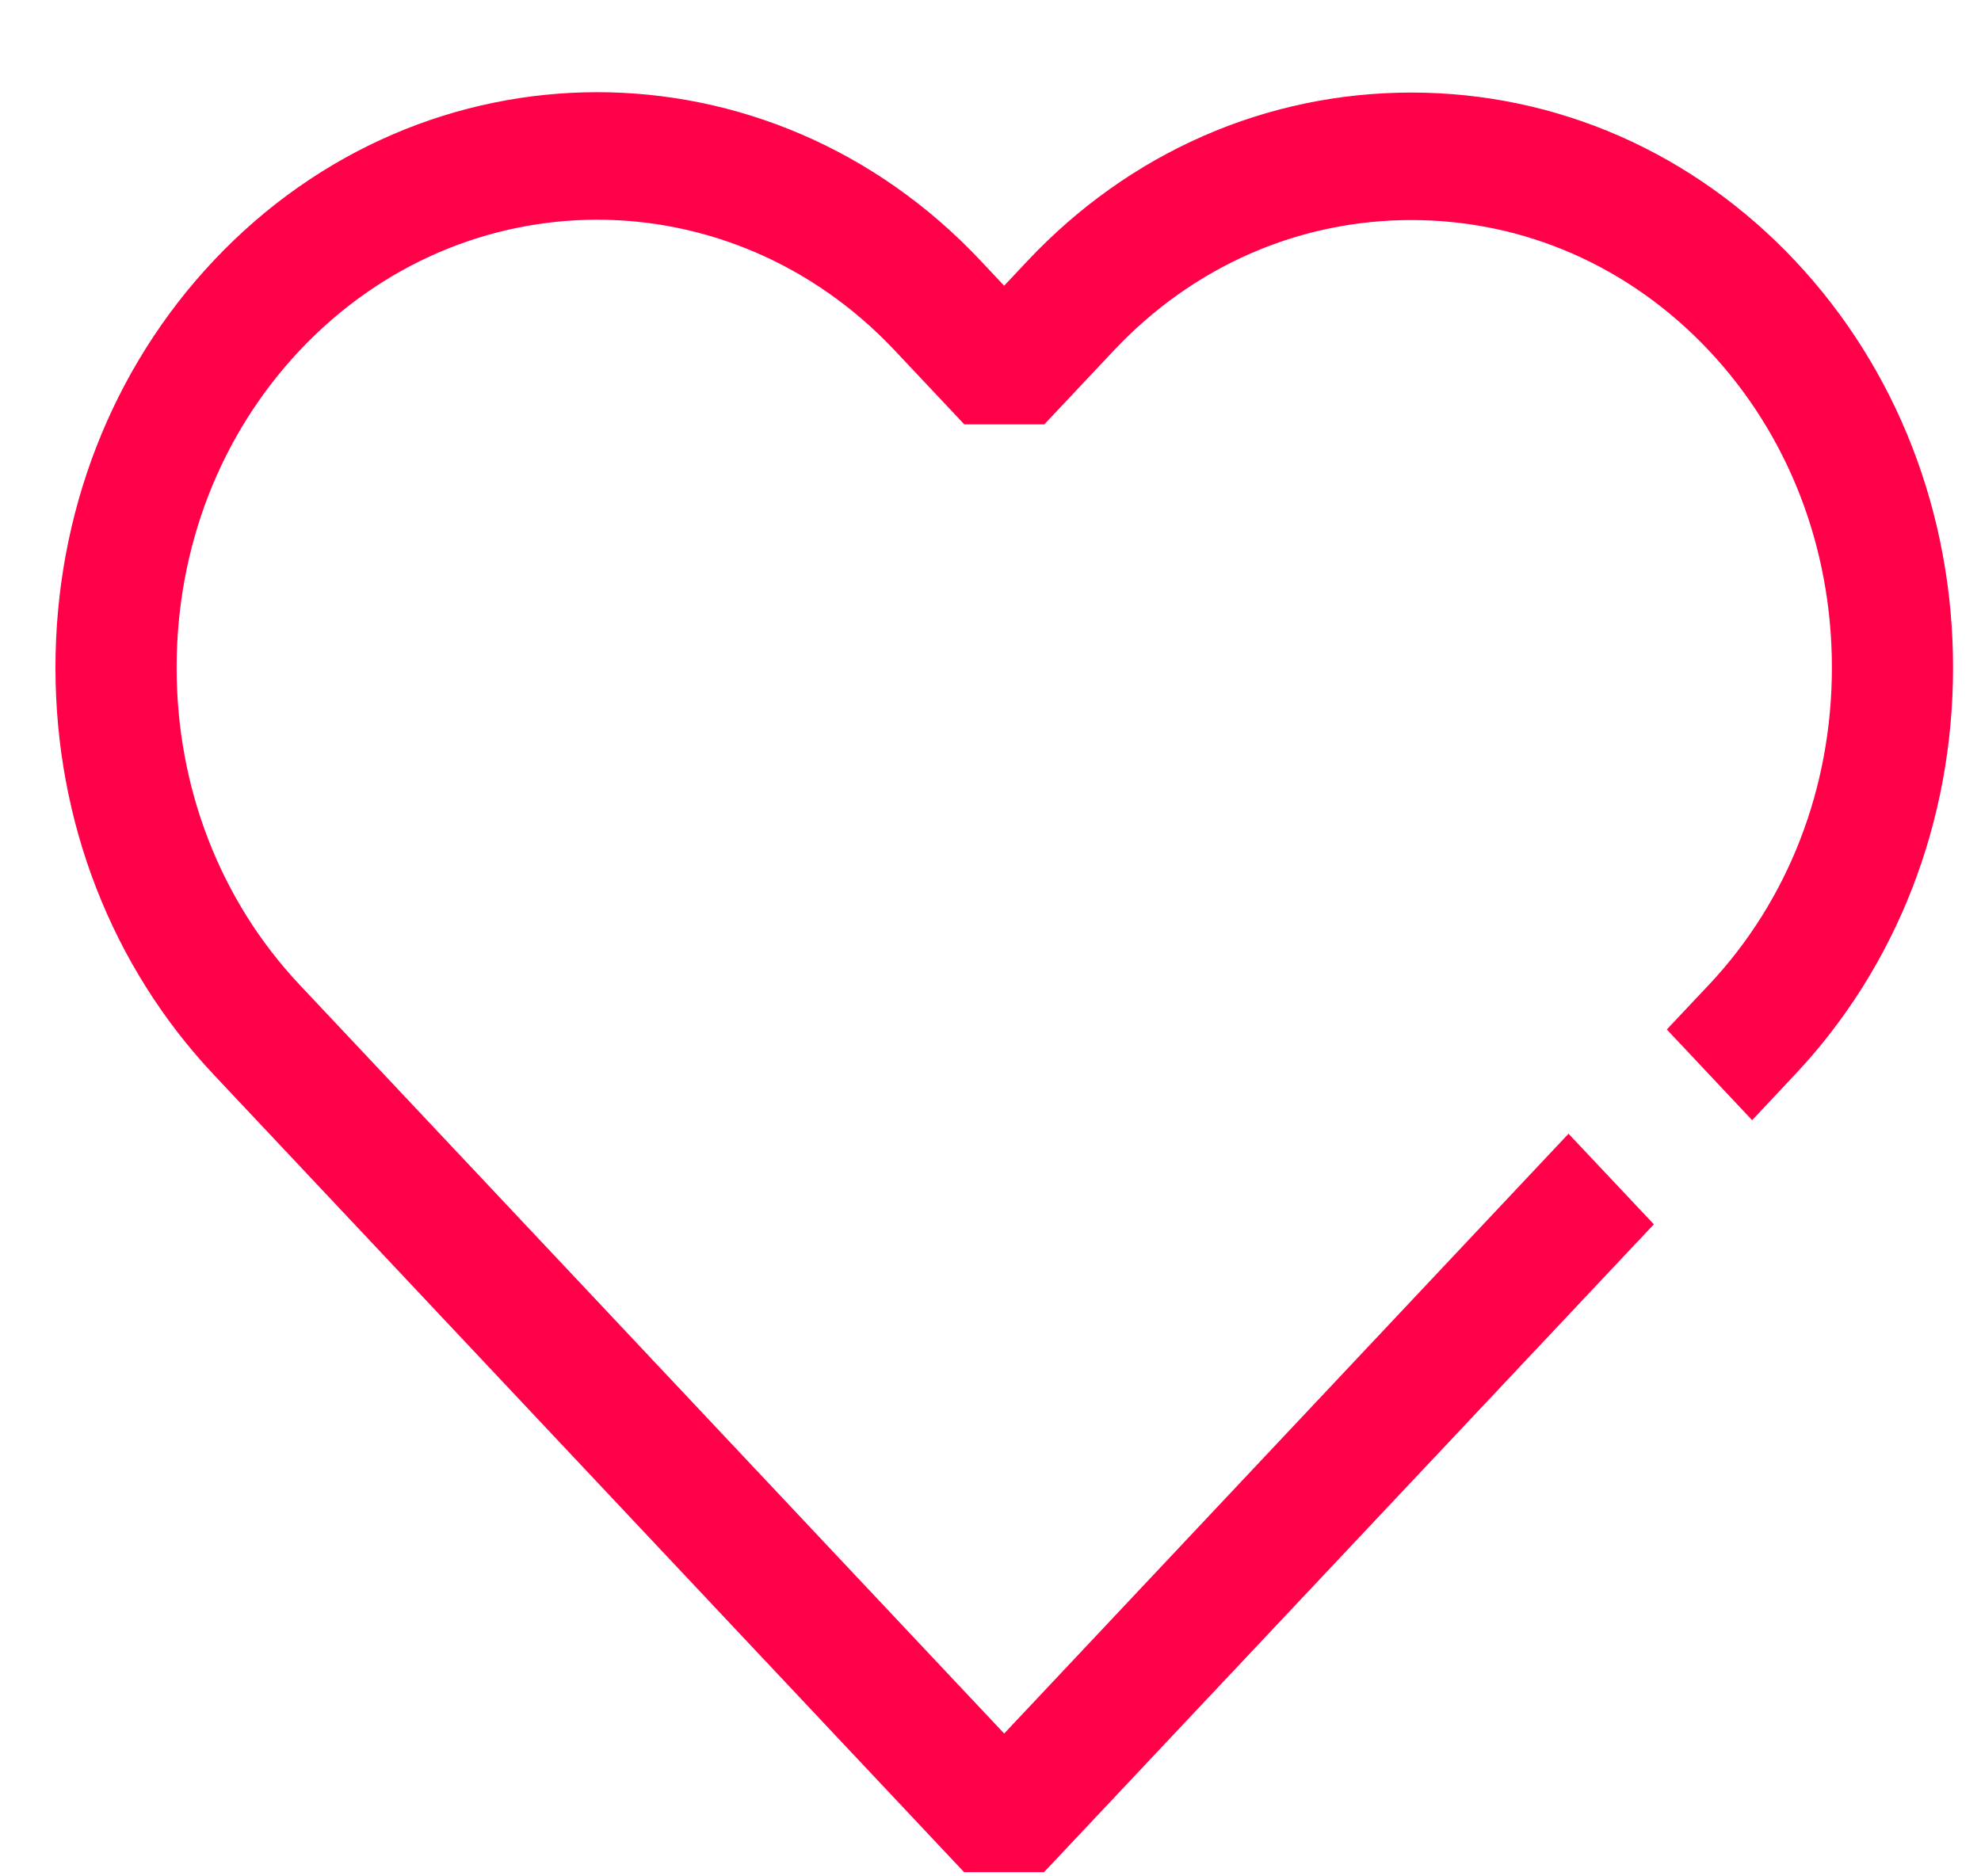 <svg width="19" height="18" viewBox="0 0 19 18" fill="none" xmlns="http://www.w3.org/2000/svg">
<path d="M9.97 17.86H9.29L2.121 10.239C1.161 9.217 0.632 7.857 0.632 6.405C0.632 4.953 1.161 3.59 2.121 2.57C4.11 0.456 7.347 0.456 9.333 2.57L9.631 2.887L9.929 2.57C10.889 1.55 12.171 0.988 13.537 0.988C14.902 0.988 16.184 1.55 17.144 2.57C18.103 3.59 18.632 4.953 18.632 6.405C18.632 7.857 18.103 9.219 17.144 10.239L16.805 10.6L16.124 9.876L16.463 9.516C17.242 8.688 17.67 7.583 17.67 6.405C17.67 5.226 17.242 4.122 16.463 3.294C15.684 2.466 14.645 2.011 13.537 2.011C12.428 2.011 11.389 2.466 10.61 3.294L9.973 3.971H9.292L8.655 3.294C7.041 1.579 4.415 1.579 2.801 3.294C2.022 4.122 1.594 5.226 1.594 6.405C1.594 7.583 2.022 8.688 2.801 9.516L9.631 16.776L15.044 11.022L15.725 11.745L9.97 17.86Z" fill="#FF0049" stroke="#FF0049" stroke-width="0.2"/>
</svg>
